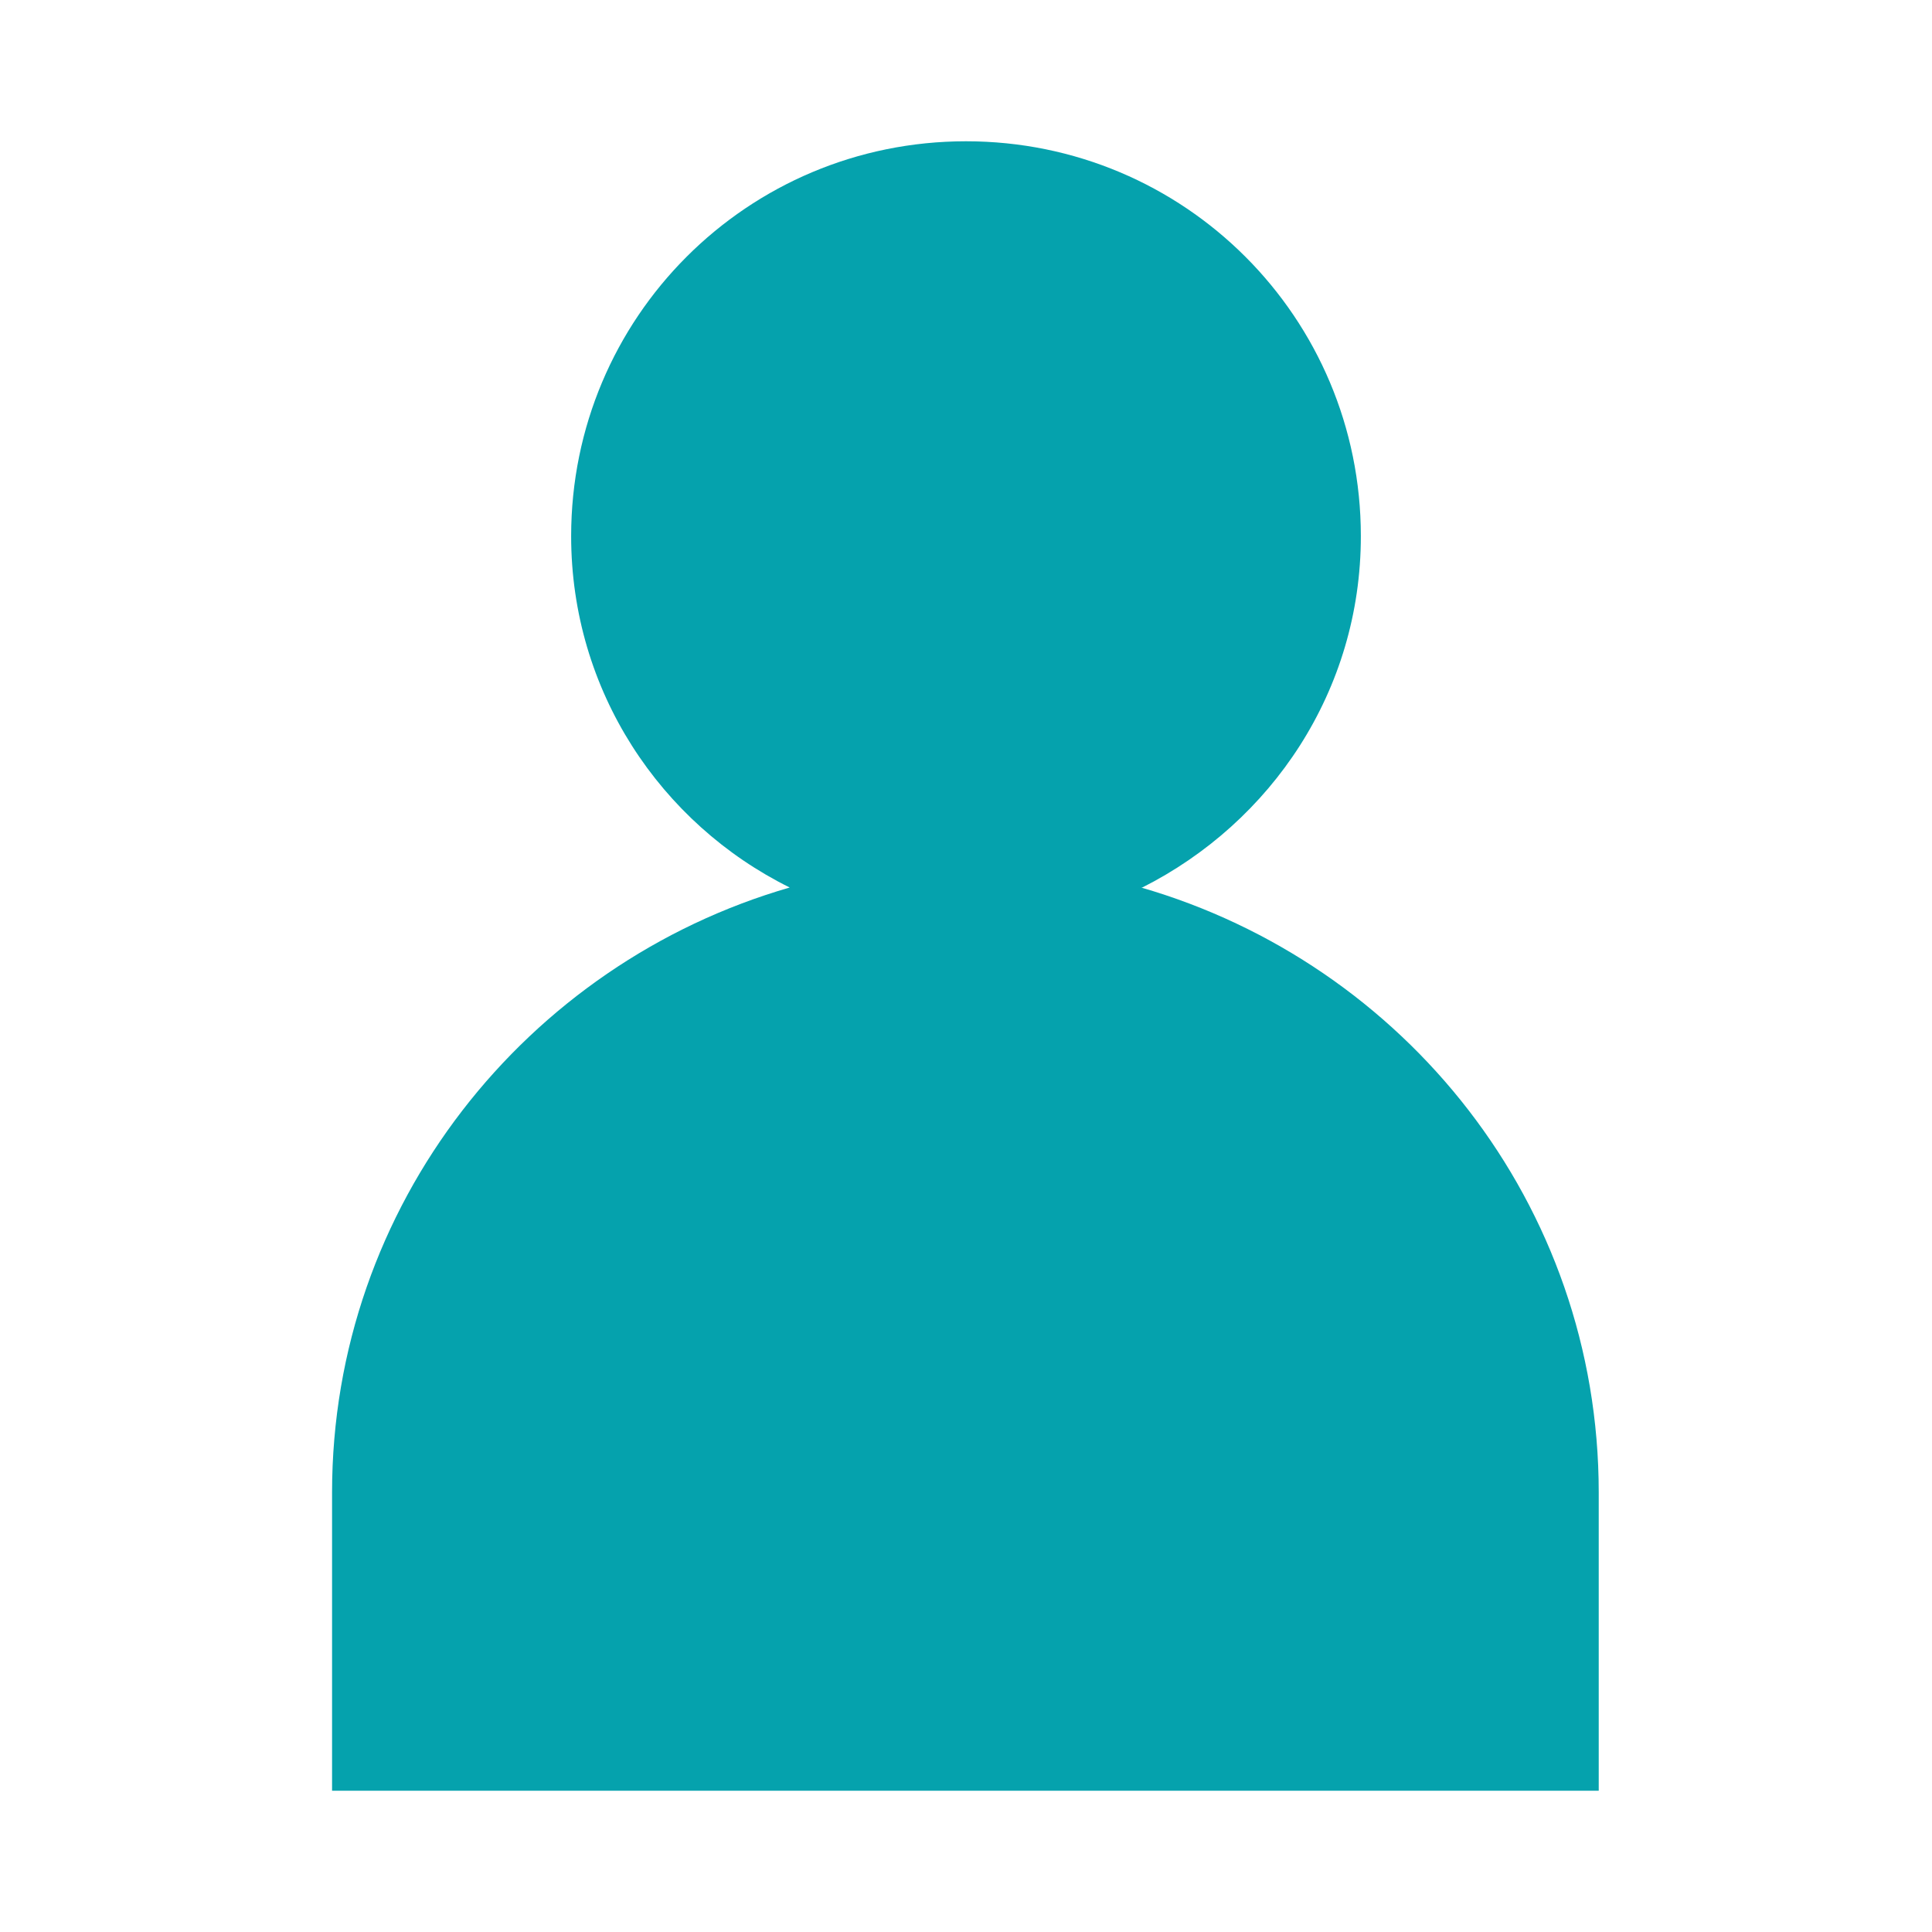 <?xml version="1.0" encoding="UTF-8"?><svg id="_圖層_2" xmlns="http://www.w3.org/2000/svg" viewBox="0 0 16 16"><path d="m9.46,7.35c1.07-.54,1.81-1.63,1.81-2.91,0-1.81-1.46-3.27-3.27-3.27s-3.27,1.46-3.27,3.27c0,1.28.74,2.38,1.81,2.91-2.18.63-3.79,2.63-3.79,5.01v2.47h10.49v-2.47c0-2.39-1.61-4.38-3.79-5.01Z" style="fill:#05a2ad; stroke-width:0px;"/></svg>